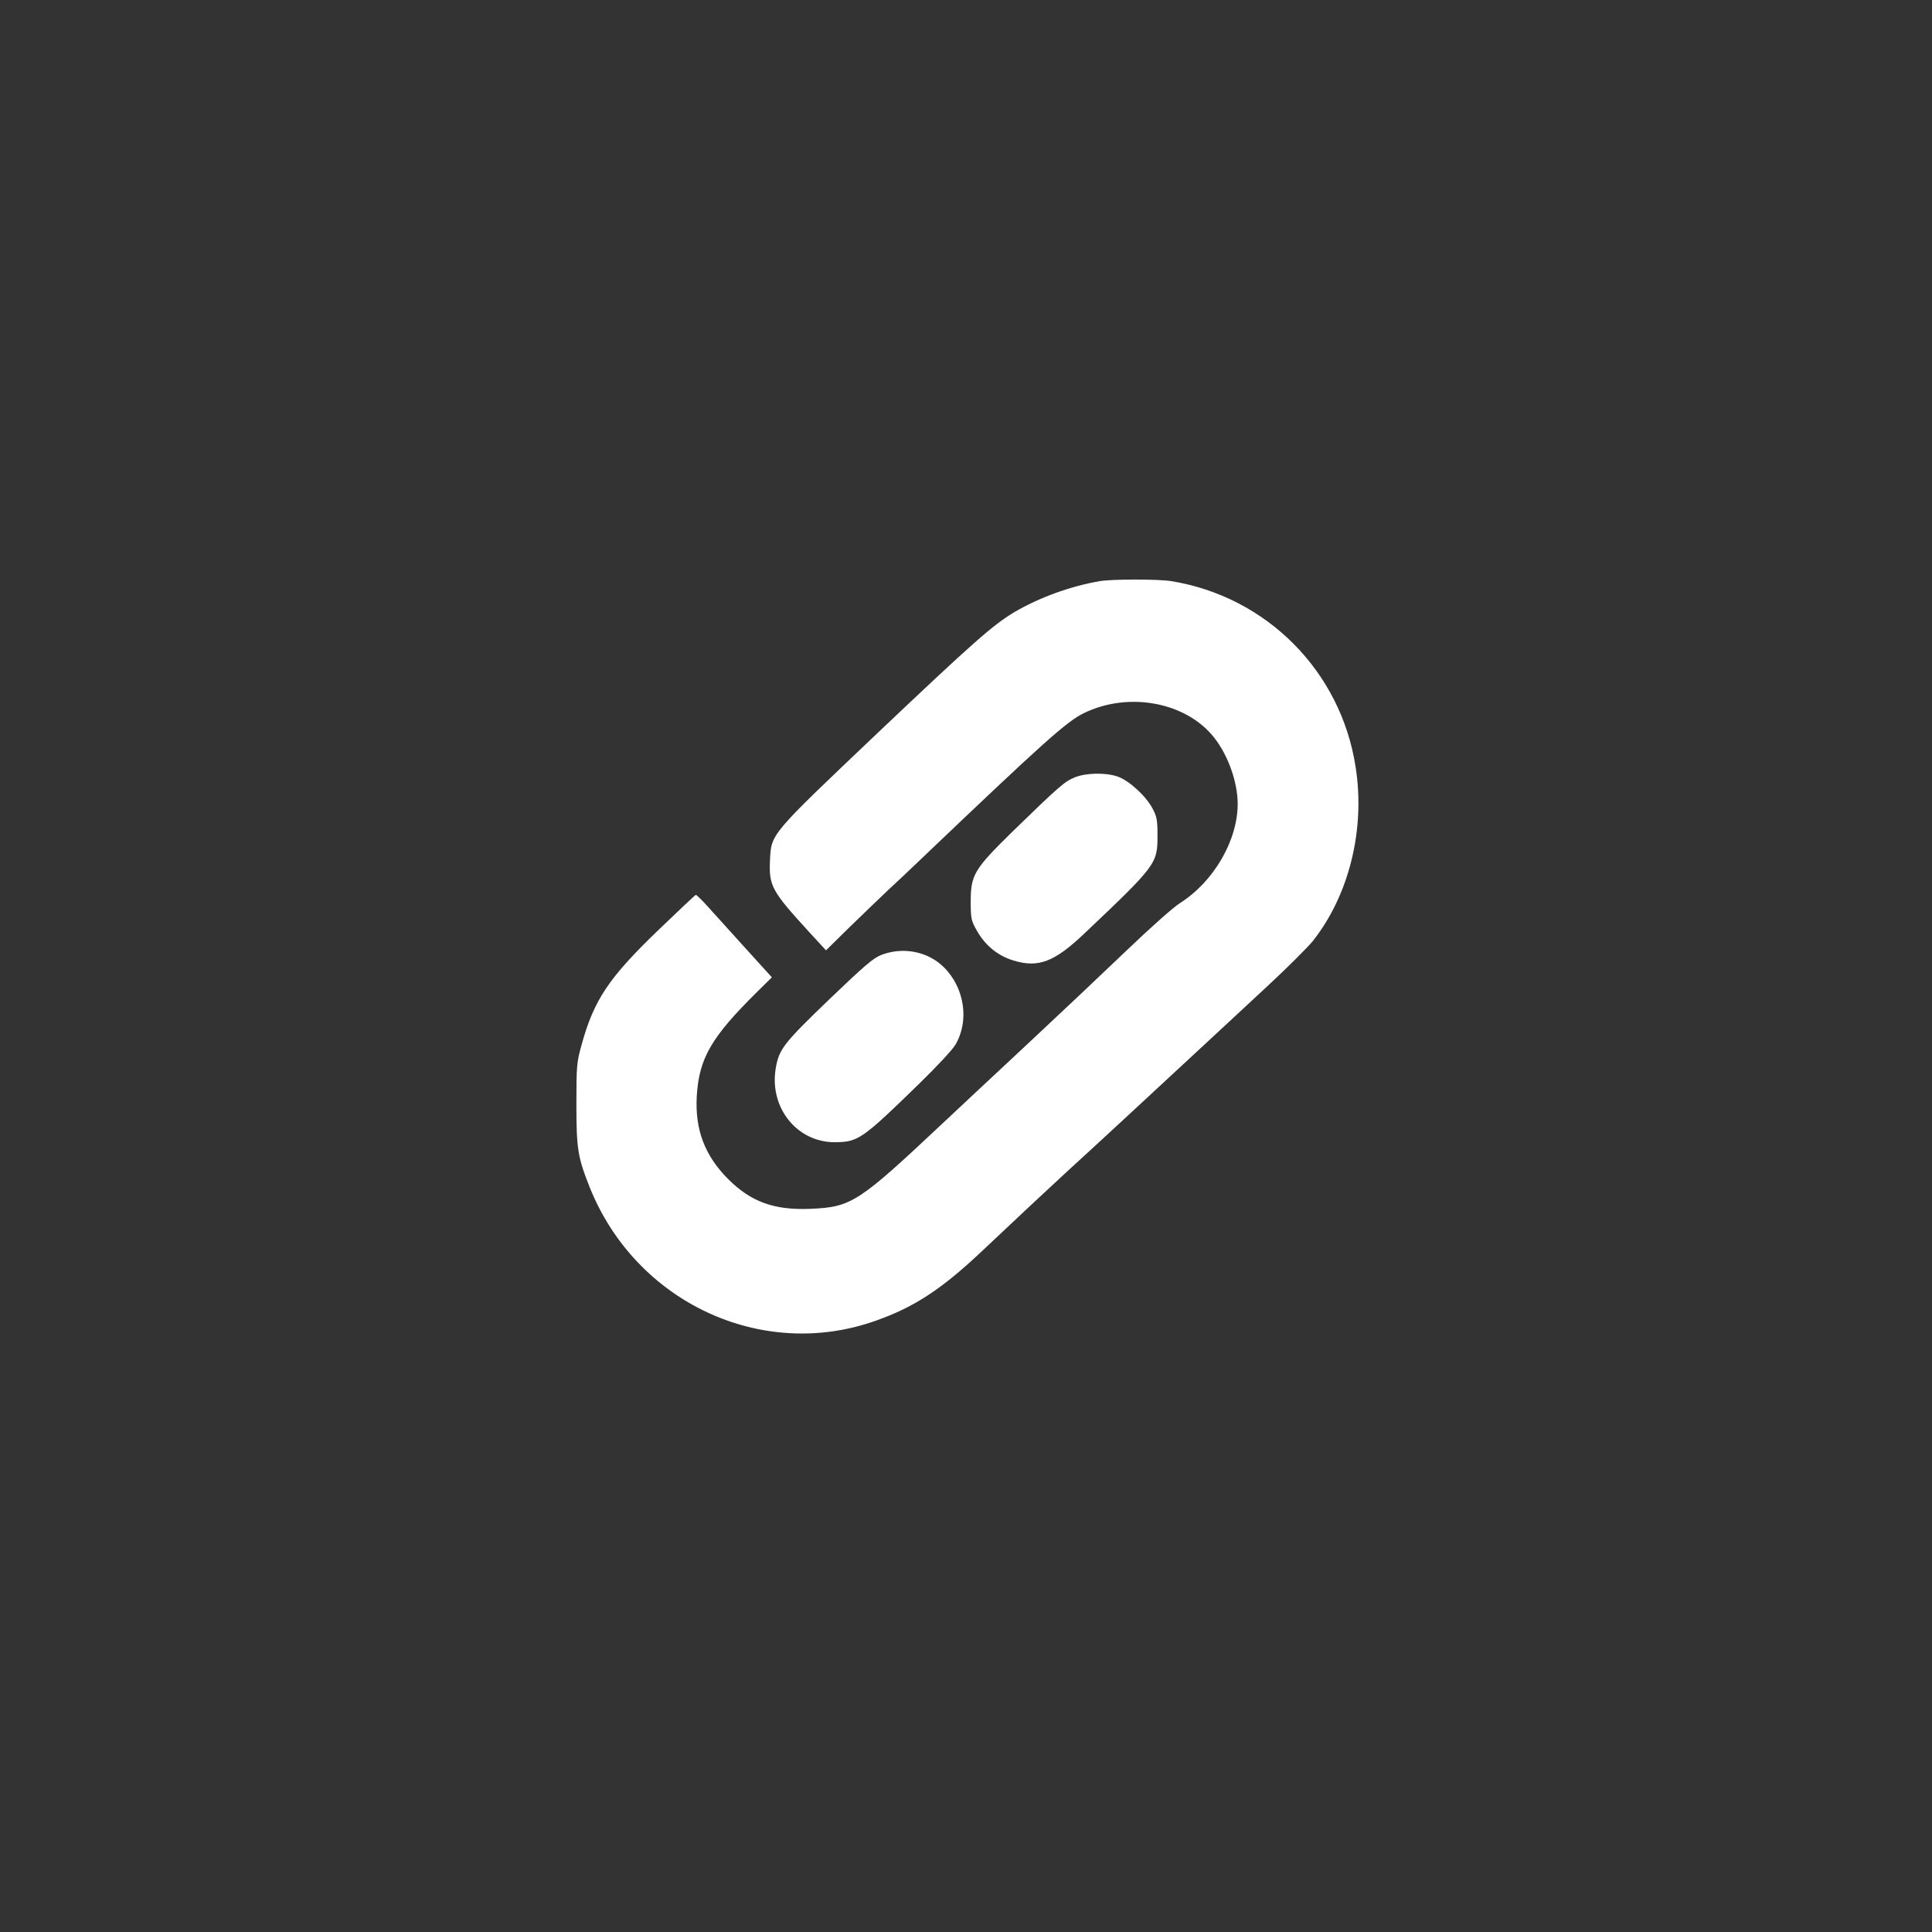 <?xml version="1.0" standalone="no"?>
<!DOCTYPE svg PUBLIC "-//W3C//DTD SVG 20010904//EN"
 "http://www.w3.org/TR/2001/REC-SVG-20010904/DTD/svg10.dtd">
<svg version="1.0" xmlns="http://www.w3.org/2000/svg"
 width="1024pt" height="1024pt" viewBox="0 0 1024 1024"
 preserveAspectRatio="xMidYMid meet">

<rect x="0" y="0" width="1024" height="1024" fill="#333333" stroke="none"/>

<g transform="translate(0,1024) scale(0.1,-0.1)"
fill="#ffffff" stroke="none">
<path d="M5830 7160 c-157 -27 -319 -86 -453 -164 -115 -69 -215 -157 -734
-649 -566 -538 -555 -525 -562 -669 -6 -133 10 -162 205 -375 l92 -100 128
126 c71 69 163 157 204 196 41 38 120 112 175 165 649 619 768 725 859 770
240 117 547 58 694 -133 72 -93 121 -232 122 -345 1 -195 -126 -414 -305 -528
-33 -20 -159 -132 -280 -248 -121 -116 -355 -337 -520 -491 -165 -154 -372
-347 -460 -430 -446 -419 -482 -443 -700 -452 -190 -8 -314 36 -435 157 -125
125 -177 263 -167 440 12 201 77 313 320 553 l78 77 -138 152 c-76 84 -165
182 -198 219 -33 37 -63 66 -67 66 -4 -1 -94 -86 -200 -188 -261 -251 -340
-369 -405 -605 -26 -94 -28 -110 -28 -314 0 -240 7 -283 71 -444 244 -608 910
-920 1513 -707 203 71 348 166 552 357 183 173 377 354 465 435 132 120 469
432 804 743 30 28 143 133 252 234 108 100 218 210 246 244 193 244 279 593
227 923 -78 507 -471 903 -978 985 -71 11 -310 11 -377 0z"/>
<path d="M5697 6120 c-53 -21 -83 -47 -329 -286 -206 -202 -223 -231 -223
-374 0 -87 3 -100 30 -148 44 -81 113 -138 197 -163 131 -40 216 -8 374 142
382 362 389 371 389 519 0 84 -3 101 -27 146 -35 66 -124 147 -184 168 -64 22
-167 20 -227 -4z"/>
<path d="M4672 5179 c-44 -17 -90 -57 -278 -237 -242 -233 -266 -263 -283
-368 -33 -207 115 -389 314 -388 124 1 144 15 452 315 88 86 173 177 187 202
75 127 48 303 -62 411 -84 83 -215 109 -330 65z"/>
</g>
</svg>
